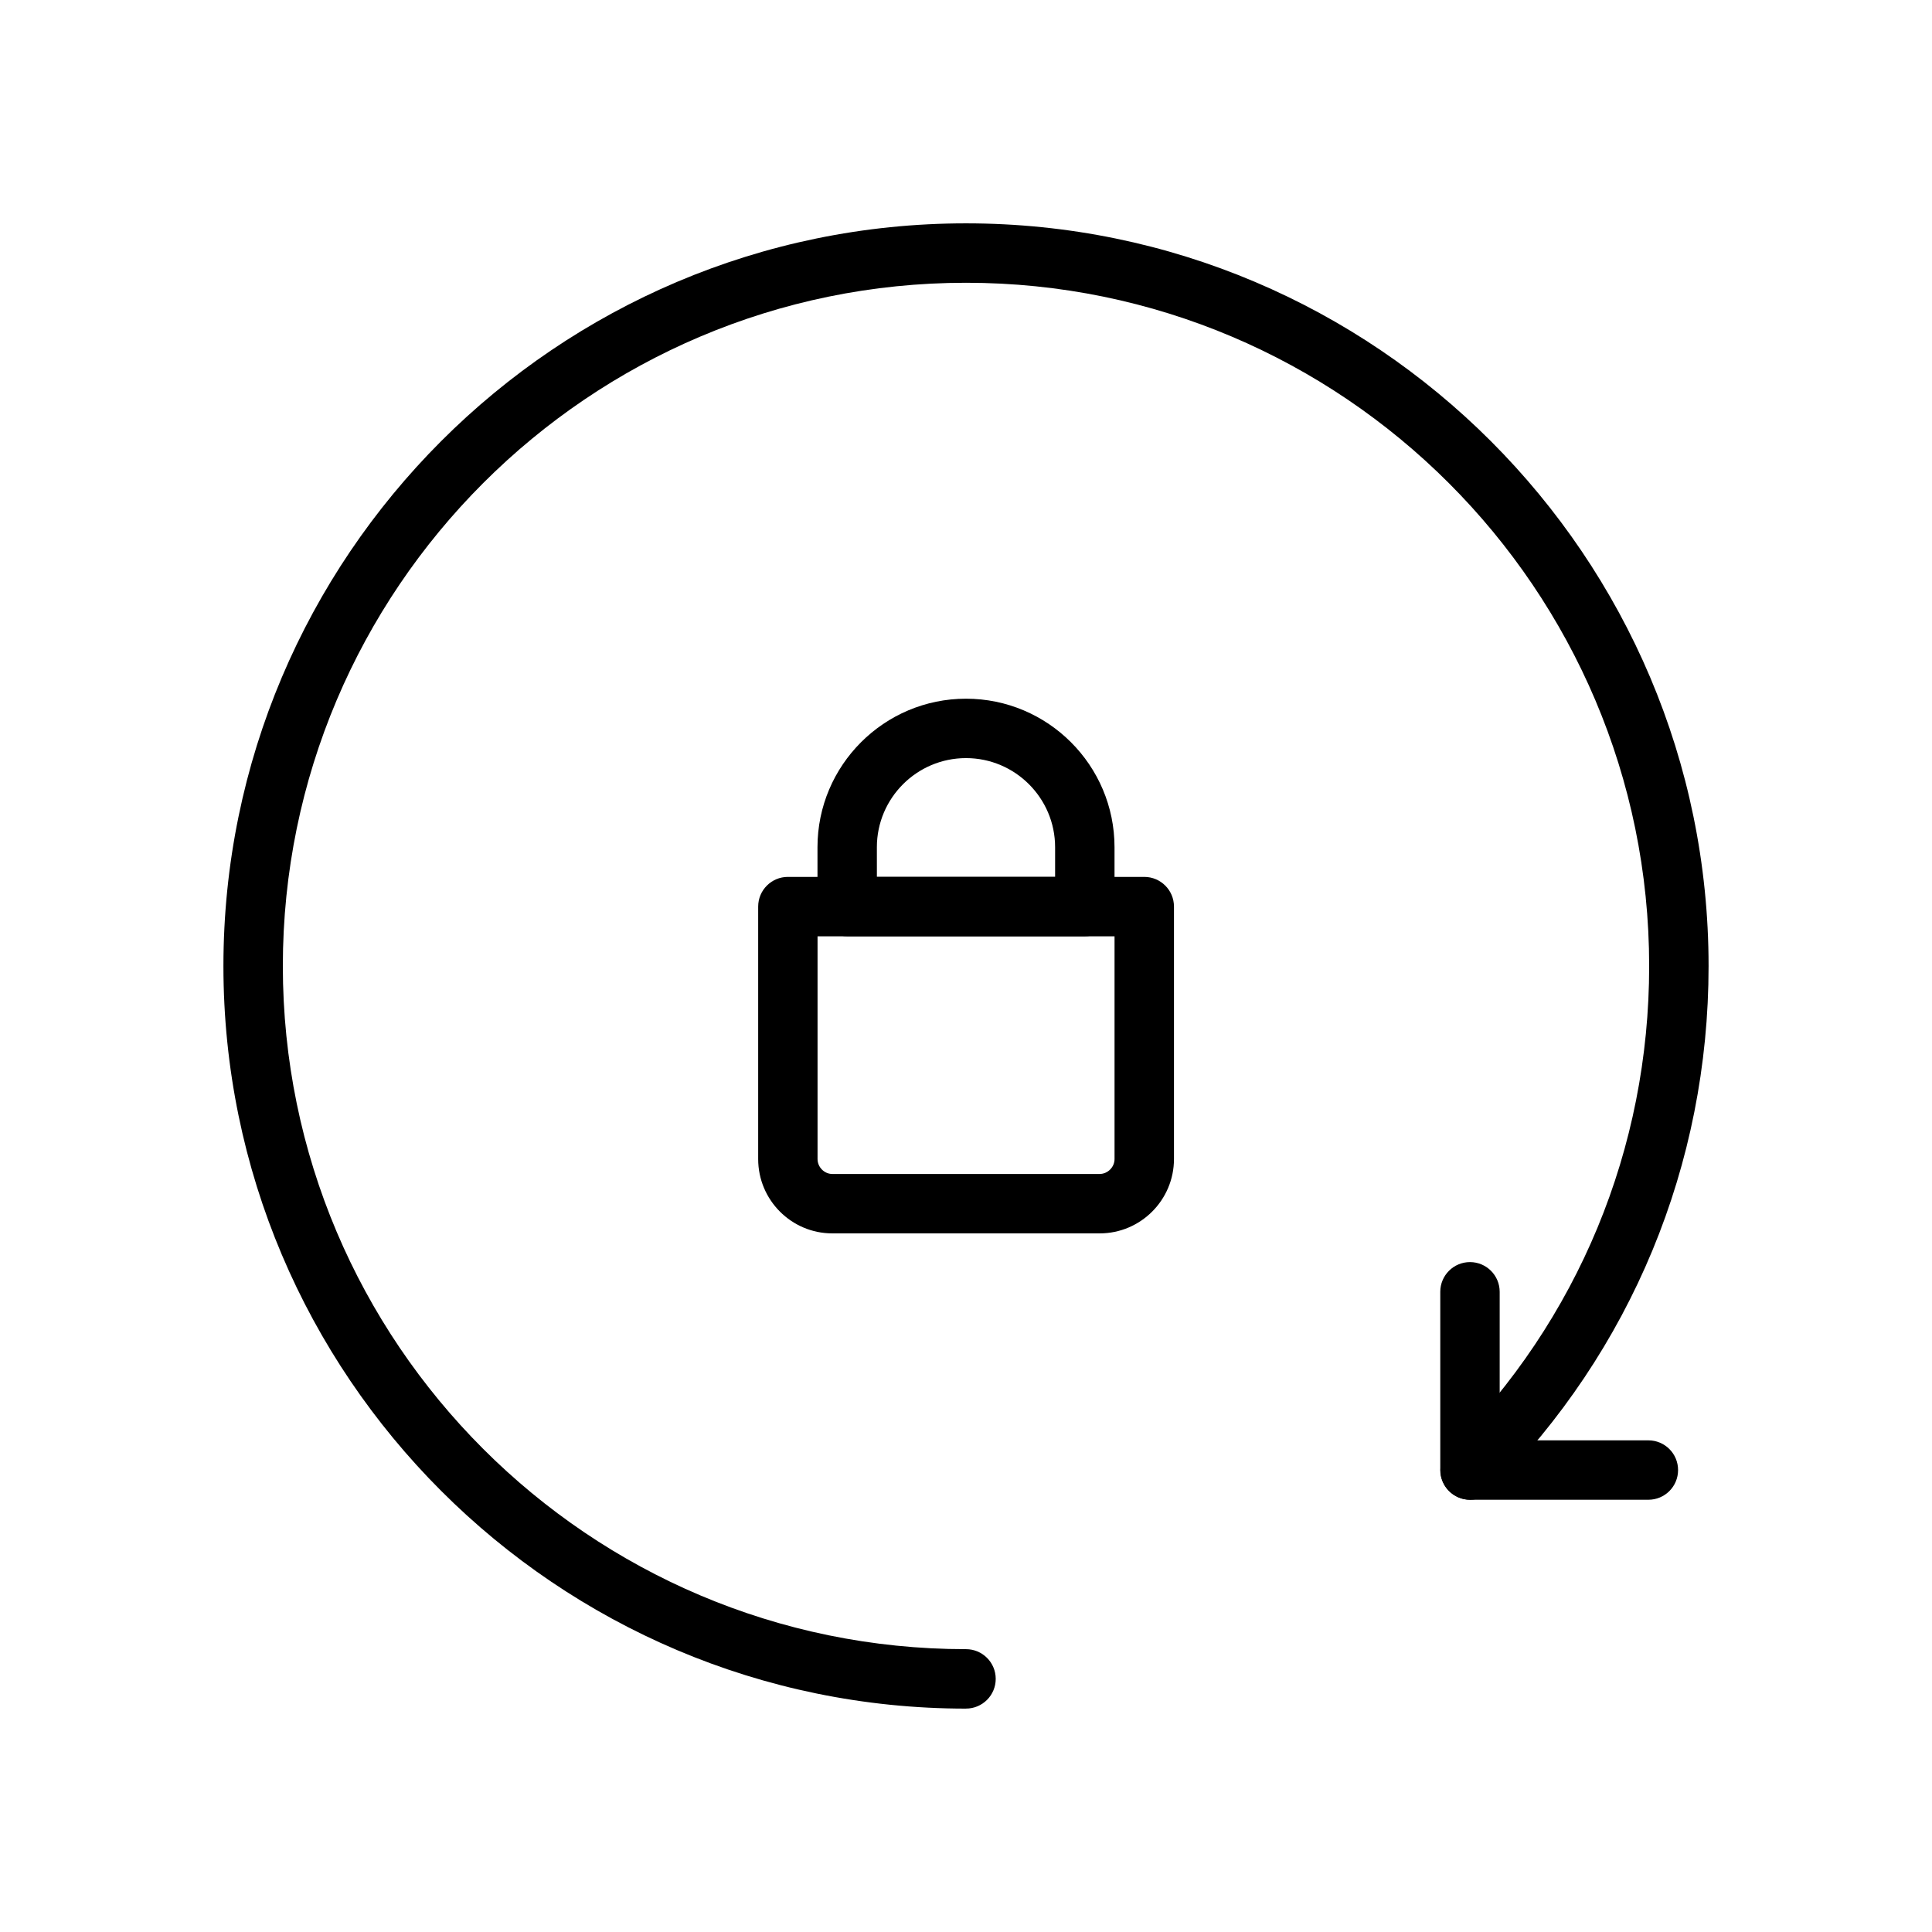 <?xml version="1.0" encoding="UTF-8"?>
<!-- Uploaded to: ICON Repo, www.svgrepo.com, Generator: ICON Repo Mixer Tools -->
<svg fill="#000000" width="800px" height="800px" version="1.1" viewBox="144 144 512 512" xmlns="http://www.w3.org/2000/svg">
 <g>
  <path d="m400 596.8c-108.52 0-196.79-88.277-196.79-196.79 0-108.52 88.277-196.82 196.79-196.82s196.79 88.293 196.79 196.82c0 52.578-20.469 101.98-57.625 139.13-3.078 3.078-8.062 3.078-11.133 0-3.078-3.078-3.078-8.055 0-11.133 34.188-34.172 53.012-79.625 53.012-128 0-99.848-81.215-181.07-181.04-181.07-99.828 0-181.05 81.223-181.05 181.07 0 99.832 81.215 181.04 181.05 181.04 4.344 0 7.871 3.519 7.871 7.871 0 4.356-3.527 7.875-7.871 7.875z"/>
  <path d="m580.84 541.45h-47.281c-4.344 0-7.871-3.519-7.871-7.871v-47.238c0-4.352 3.527-7.871 7.871-7.871s7.871 3.519 7.871 7.871v39.367h39.406c4.344 0 7.871 3.519 7.871 7.871 0.004 4.356-3.523 7.871-7.867 7.871z"/>
  <path d="m435.42 470.86h-70.848c-10.832 0-19.648-8.832-19.648-19.695v-66.906c0-4.352 3.527-7.871 7.871-7.871h94.449c4.344 0 7.871 3.519 7.871 7.871v66.906c-0.008 10.863-8.84 19.695-19.695 19.695zm-74.762-78.73v59.031c0 2.141 1.785 3.953 3.906 3.953h70.848c2.141 0 3.953-1.801 3.953-3.953v-59.031z"/>
  <path d="m431.49 392.12h-62.977c-4.344 0-7.871-3.519-7.871-7.871v-15.727c0-21.703 17.656-39.359 39.359-39.359s39.359 17.656 39.359 39.359v15.727c0 4.356-3.527 7.871-7.871 7.871zm-55.105-15.742h47.23v-7.856c0-13.02-10.598-23.617-23.617-23.617-13.02 0-23.617 10.598-23.617 23.617z"/>
 </g>
</svg>